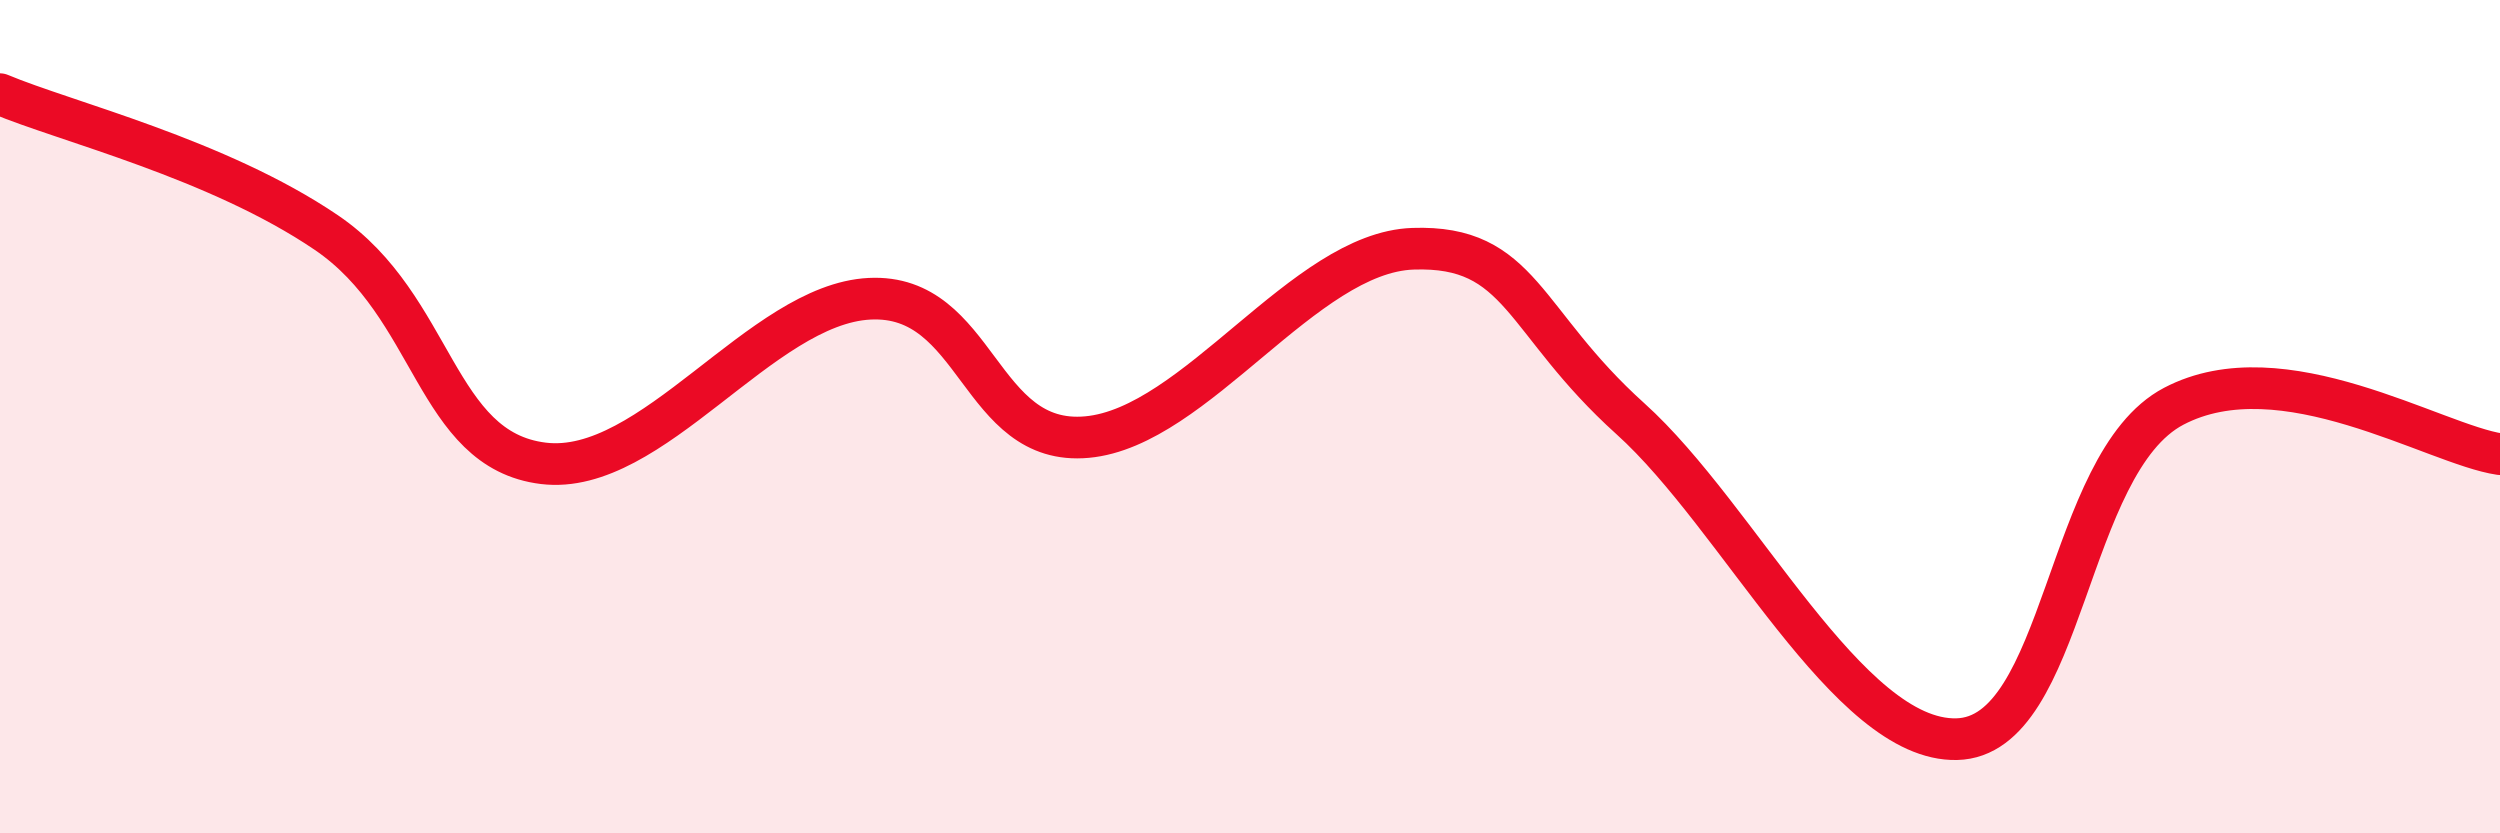 
    <svg width="60" height="20" viewBox="0 0 60 20" xmlns="http://www.w3.org/2000/svg">
      <path
        d="M 0,2.26 C 1.57,2.92 5.22,3.81 7.83,5.58 C 10.44,7.35 10.43,10.8 13.04,11.12 C 15.65,11.44 18.26,7.3 20.87,7.17 C 23.48,7.04 23.48,10.73 26.09,10.49 C 28.7,10.25 31.3,6.06 33.91,5.97 C 36.52,5.88 36.52,7.7 39.13,10.05 C 41.74,12.4 44.35,17.8 46.96,17.74 C 49.57,17.68 49.56,11.12 52.17,9.75 C 54.78,8.38 58.43,10.67 60,10.9L60 20L0 20Z"
        fill="#EB0A25"
        opacity="0.1"
        stroke-linecap="round"
        stroke-linejoin="round"
      />
      <path
        d="M 0,2.26 C 1.57,2.92 5.22,3.81 7.83,5.58 C 10.44,7.35 10.43,10.8 13.04,11.12 C 15.65,11.44 18.26,7.3 20.87,7.17 C 23.48,7.04 23.48,10.73 26.09,10.49 C 28.7,10.25 31.3,6.06 33.91,5.97 C 36.52,5.88 36.52,7.7 39.13,10.05 C 41.74,12.4 44.35,17.8 46.96,17.74 C 49.57,17.68 49.56,11.12 52.17,9.75 C 54.78,8.38 58.43,10.67 60,10.9"
        stroke="#EB0A25"
        stroke-width="1"
        fill="none"
        stroke-linecap="round"
        stroke-linejoin="round"
      />
    </svg>
  